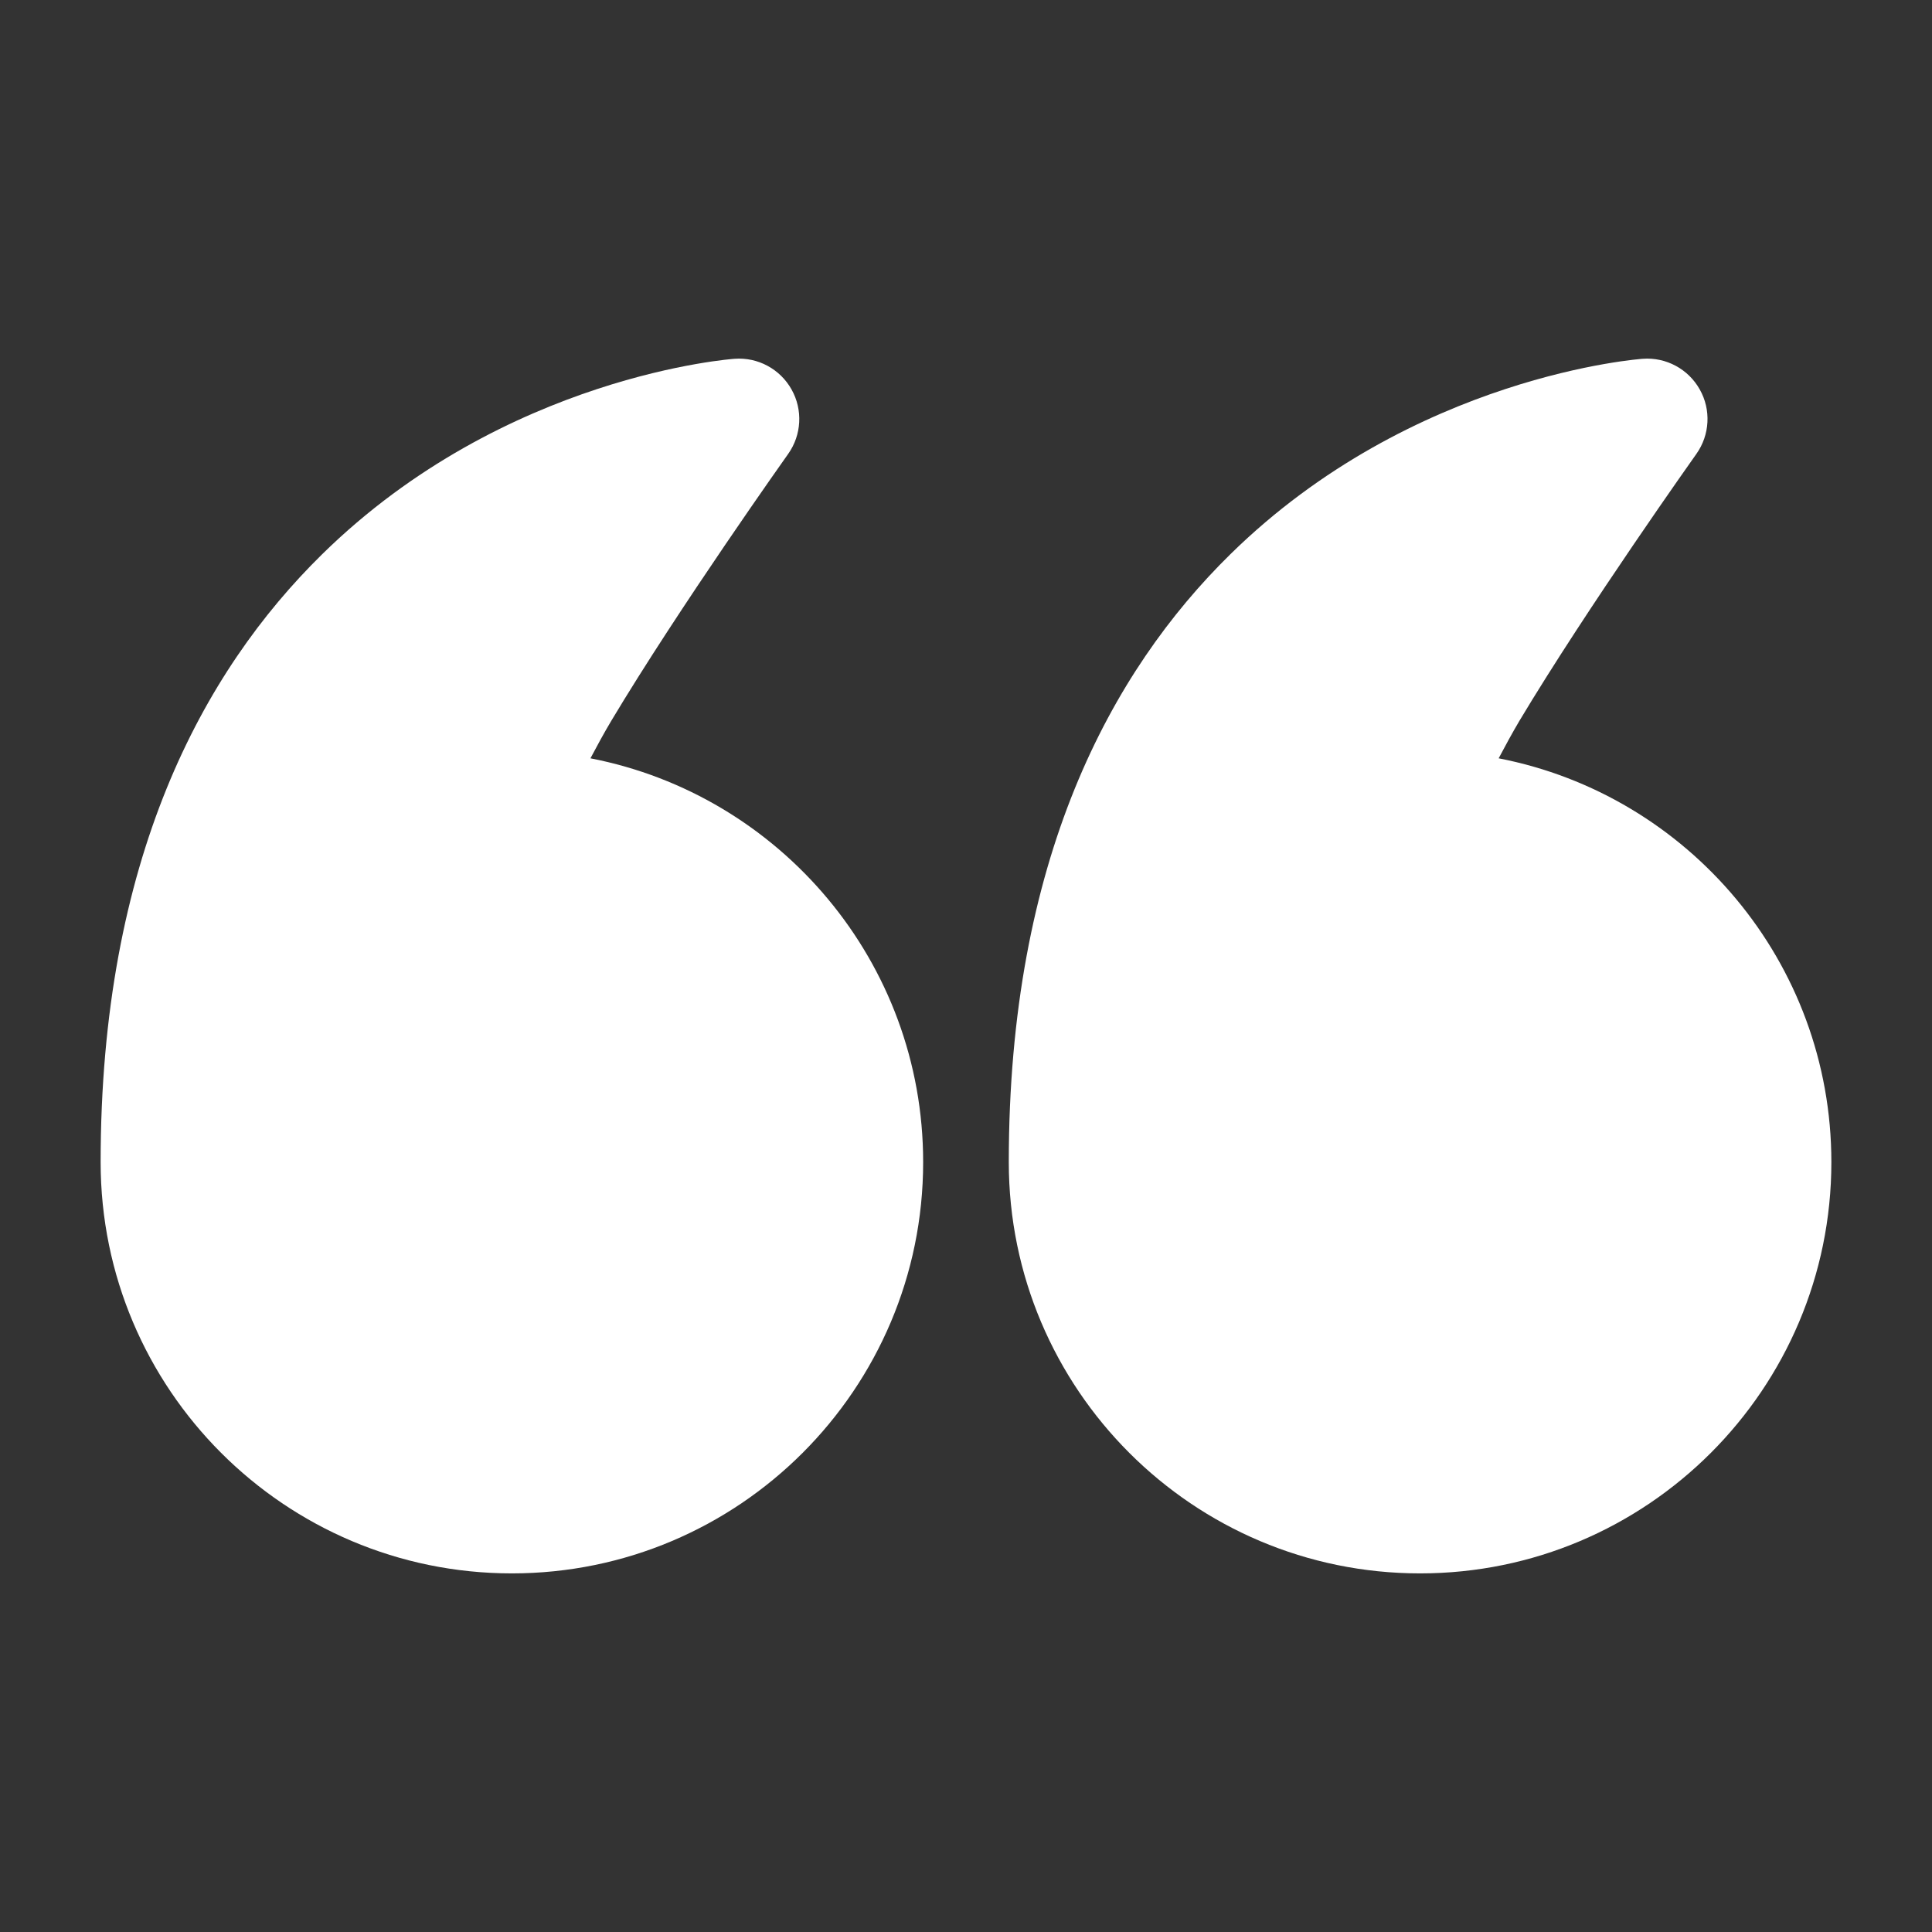 <svg width="34" height="34" viewBox="0 0 34 34" fill="none" xmlns="http://www.w3.org/2000/svg">
<rect x="0" y="0" width="34" height="34" fill="#333333" stroke="none"/>
<path fill-rule="evenodd" clip-rule="evenodd" d="M26.374 13.345C29.709 13.991 32.229 16.929 32.229 20.451C32.229 24.446 28.986 27.689 24.991 27.689C20.996 27.689 17.753 24.446 17.753 20.451C17.753 15.127 19.547 11.821 21.652 9.754C24.875 6.589 28.911 6.314 28.911 6.314C29.322 6.284 29.712 6.495 29.913 6.854C30.115 7.211 30.091 7.654 29.853 7.989C29.853 7.989 27.935 10.689 26.739 12.686C26.615 12.896 26.489 13.127 26.374 13.345Z" fill="white"/>
<path fill-rule="evenodd" clip-rule="evenodd" d="M10.391 13.345C13.726 13.991 16.246 16.929 16.246 20.451C16.246 24.446 13.003 27.689 9.008 27.689C5.013 27.689 1.771 24.446 1.771 20.451C1.771 15.127 3.564 11.821 5.669 9.754C8.892 6.589 12.928 6.314 12.928 6.314C13.339 6.284 13.729 6.495 13.93 6.854C14.131 7.211 14.108 7.654 13.87 7.989C13.87 7.989 11.952 10.689 10.757 12.686C10.632 12.896 10.506 13.127 10.391 13.345Z" fill="white"/>
</svg>
